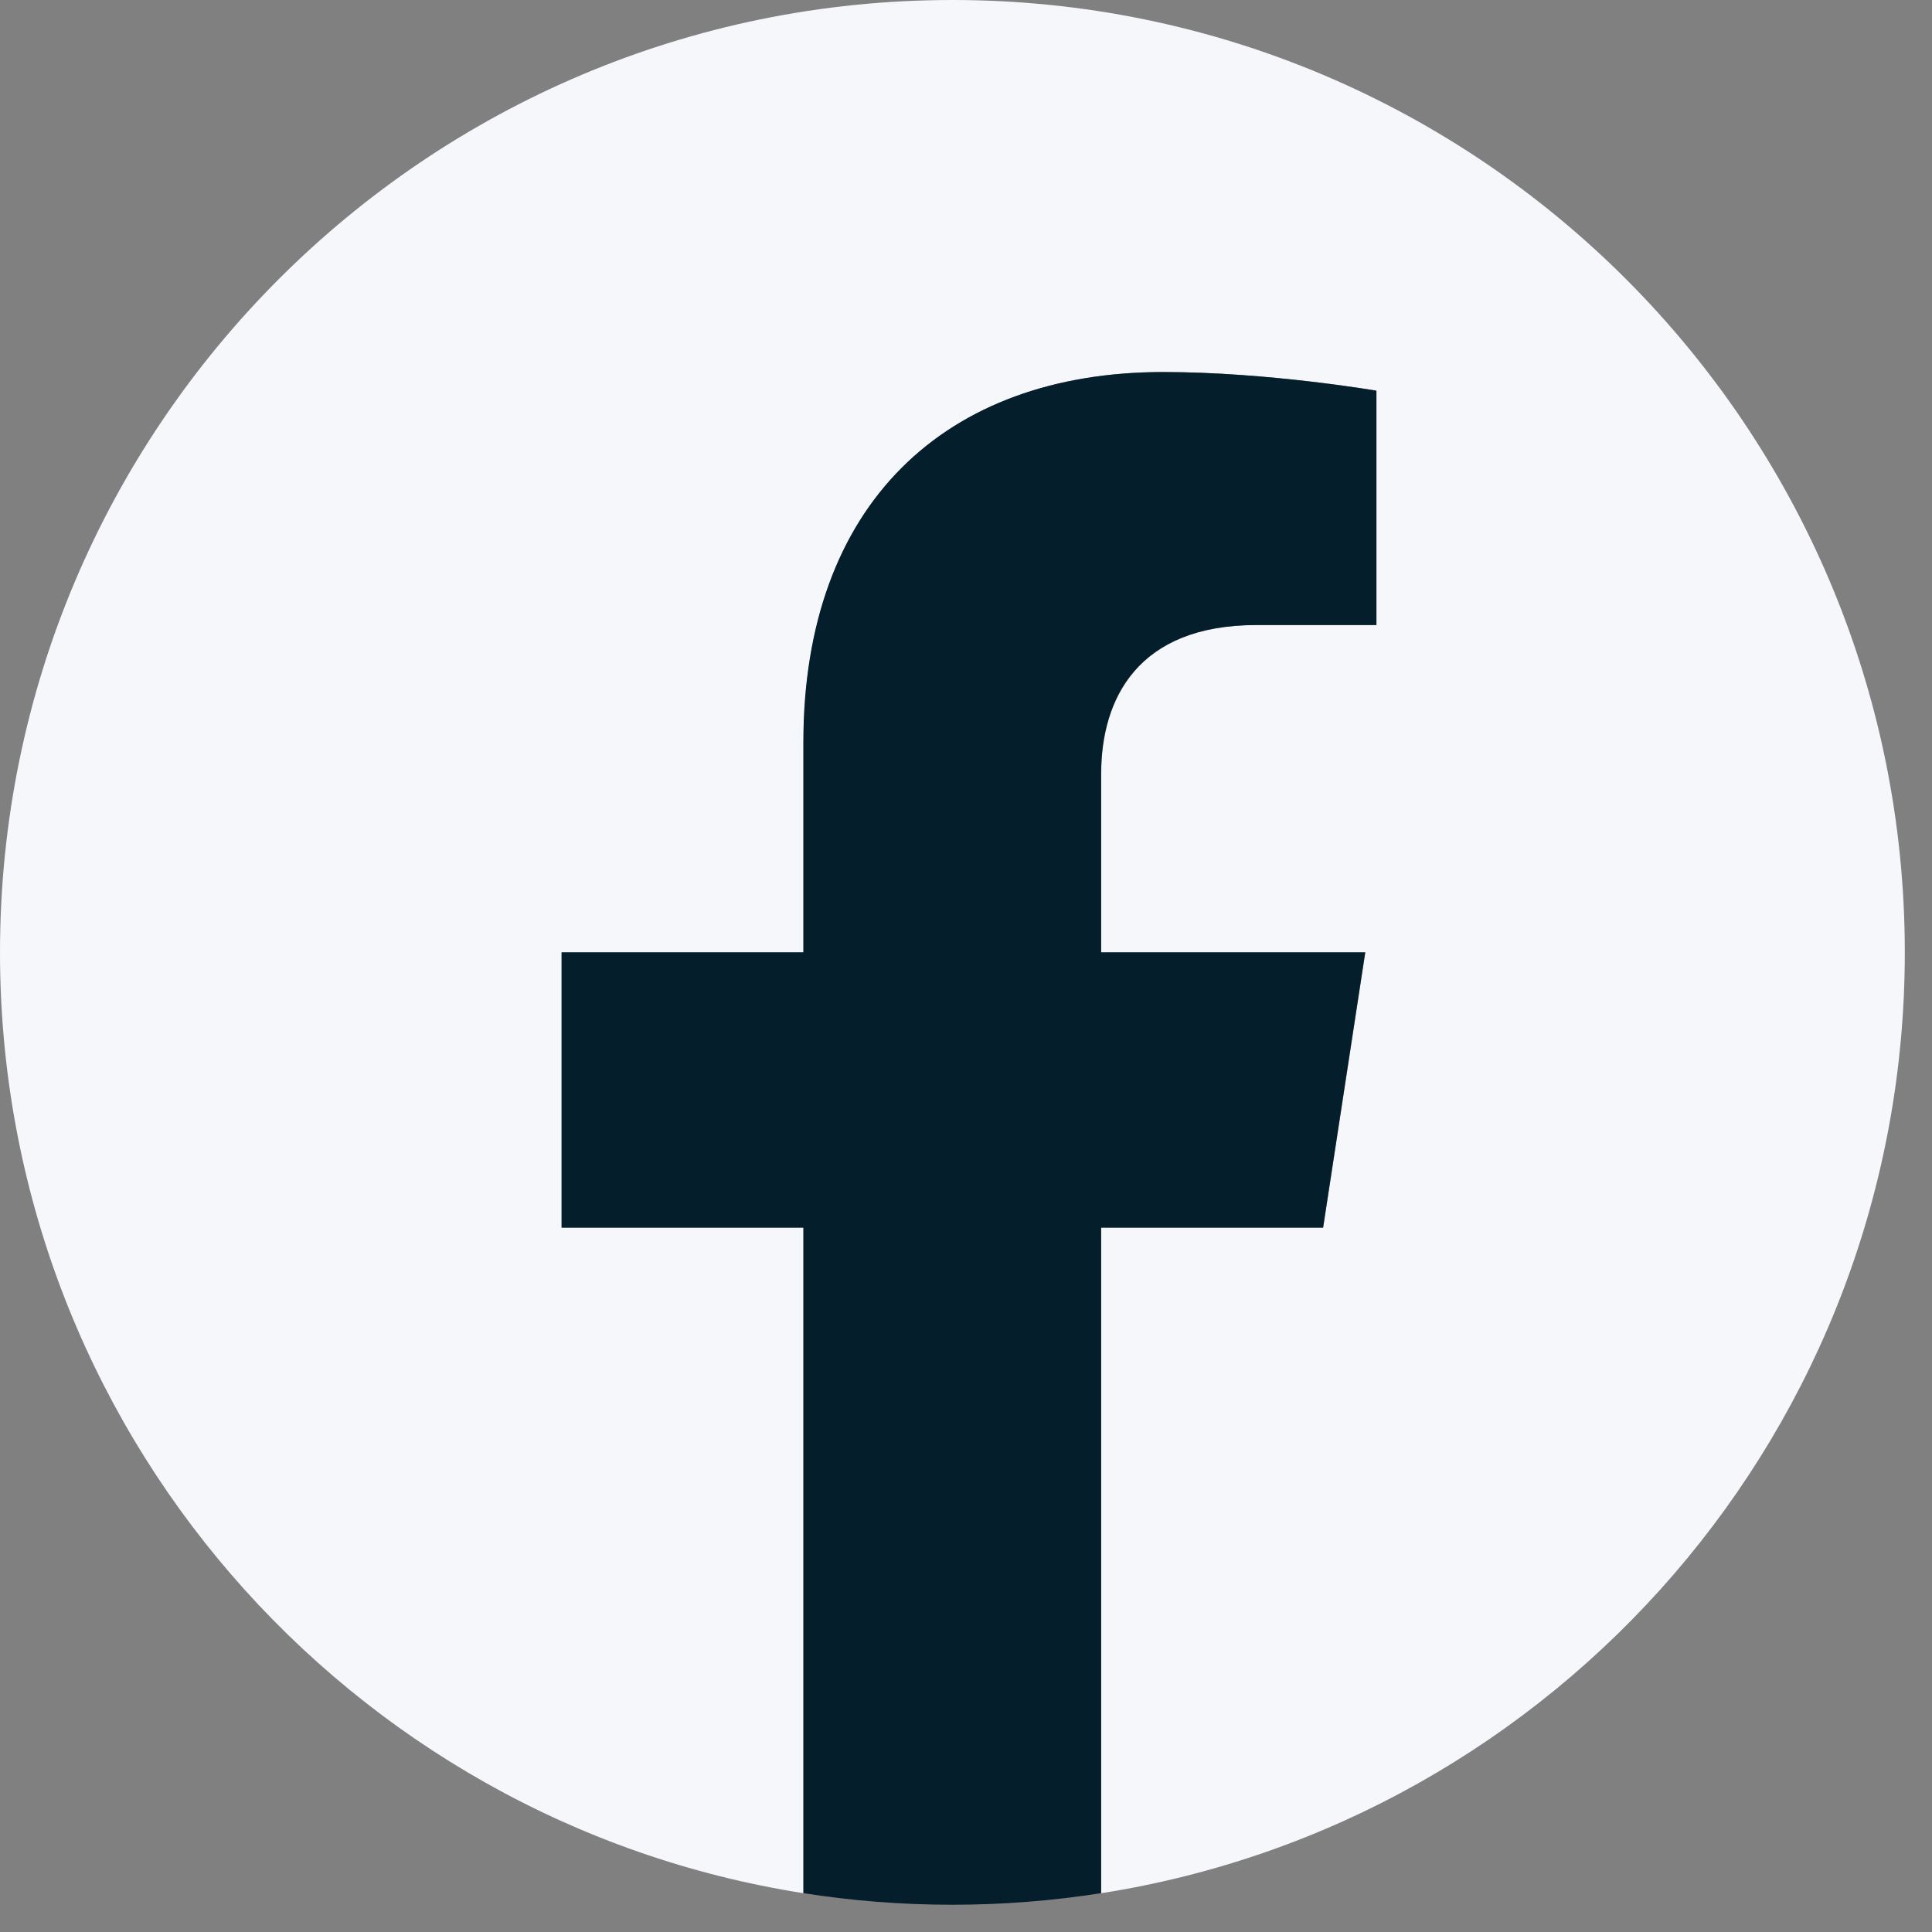 <svg width="27" height="27" viewBox="0 0 27 27" fill="none" xmlns="http://www.w3.org/2000/svg">
<rect x="0" y="0" width="27" height="27" fill="#808080" stroke="none"/>
<path d="M26.62 13.31C26.62 5.959 20.661 0 13.31 0C5.959 0 0 5.959 0 13.31C0 19.953 4.866 25.46 11.23 26.458V17.157H7.85V13.31H11.23V10.378C11.23 7.041 13.217 5.2 16.258 5.2C17.715 5.2 19.237 5.46 19.237 5.46V8.735H17.559C15.907 8.735 15.39 9.761 15.39 10.813V13.31H19.081L18.492 17.157H15.39V26.458C21.753 25.46 26.62 19.953 26.62 13.31Z" fill="#F5F7FB"/>
<path d="M18.49 17.156L19.079 13.309H15.388V10.813C15.388 9.76 15.903 8.735 17.557 8.735H19.235V5.46C19.235 5.46 17.713 5.199 16.256 5.199C13.215 5.199 11.227 7.041 11.227 10.377V13.309H7.848V17.156H11.227V26.457C11.906 26.564 12.6 26.619 13.308 26.619C14.015 26.619 14.71 26.564 15.388 26.457V17.156H18.49Z" fill="#041E2B"/>
</svg>
